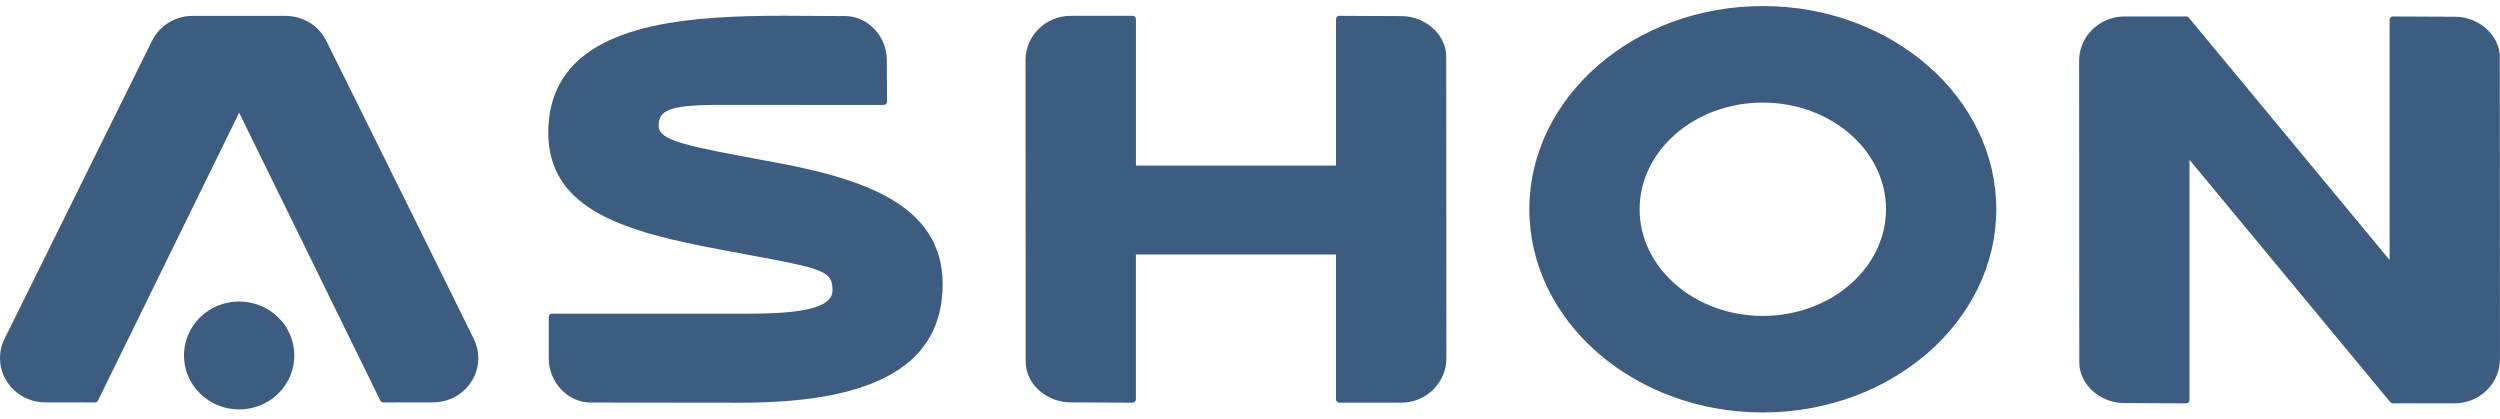 <svg width="227" height="38" viewBox="0 0 227 38" fill="none" xmlns="http://www.w3.org/2000/svg">
<g clip-path="url(#clip0_7_8588)">
<path d="M160.063 0.549C148.373 0.549 138.864 8.827 138.864 19C138.864 29.173 148.373 37.451 160.063 37.451C171.753 37.451 181.262 29.173 181.262 19C181.262 8.827 171.75 0.549 160.063 0.549ZM171.248 19C171.248 24.342 166.23 28.685 160.063 28.685C153.896 28.685 148.878 24.342 148.878 19C148.878 13.658 153.896 9.315 160.063 9.315C166.23 9.315 171.248 13.658 171.248 19Z" fill="#3C5D80"/>
<path d="M226.985 5.215C226.985 3.213 225.111 1.521 222.895 1.521L217.274 1.495C217.197 1.501 217.12 1.524 217.064 1.579C217.007 1.634 216.978 1.707 216.978 1.785V23.61L198.745 1.605C198.688 1.539 198.602 1.498 198.513 1.498H192.892C190.629 1.498 188.784 3.3 188.784 5.517C188.784 5.644 188.799 32.904 188.799 32.904C188.799 34.906 190.674 36.598 192.889 36.598L198.51 36.624C198.587 36.624 198.664 36.595 198.721 36.54C198.777 36.484 198.807 36.412 198.807 36.334V14.508L217.037 36.514C217.049 36.528 217.064 36.542 217.078 36.554C217.129 36.598 217.197 36.621 217.268 36.621H222.889C225.152 36.621 226.997 34.819 226.997 32.602C226.997 32.475 226.982 5.215 226.982 5.215H226.985Z" fill="#3C5D80"/>
<path d="M131.318 5.157C131.318 3.155 129.443 1.463 127.228 1.463L121.607 1.437C121.521 1.425 121.452 1.466 121.396 1.521C121.34 1.576 121.31 1.649 121.31 1.727V15.031H103.142V1.727C103.142 1.568 103.009 1.437 102.846 1.437H97.225C94.962 1.437 93.117 3.239 93.117 5.456C93.117 5.583 93.132 32.843 93.132 32.843C93.132 34.845 95.006 36.537 97.222 36.537L102.843 36.563C102.92 36.563 102.997 36.534 103.053 36.479C103.11 36.423 103.139 36.351 103.139 36.273V23.106H121.307V36.273C121.307 36.432 121.441 36.563 121.604 36.563H127.225C129.488 36.563 131.333 34.761 131.333 32.544C131.333 32.416 131.318 5.157 131.318 5.157Z" fill="#3C5D80"/>
<path d="M70.242 14.717L69.391 14.561C62.414 13.267 59.807 12.785 59.807 11.436C59.807 10.086 60.578 9.521 65.362 9.521L80.247 9.529C80.327 9.529 80.401 9.498 80.457 9.445C80.514 9.39 80.543 9.318 80.543 9.239L80.525 5.462C80.525 3.291 78.796 1.46 76.749 1.46C75.928 1.46 75.065 1.452 74.175 1.446C66.439 1.382 56.817 1.298 52.3 5.679C50.63 7.298 49.784 9.437 49.784 12.036C49.784 19.154 56.924 21.072 65.552 22.691C66.386 22.847 67.151 22.99 67.857 23.12C74.827 24.408 75.593 24.609 75.593 26.376C75.593 28.238 71.544 28.479 68.014 28.479H50.125C49.962 28.479 49.829 28.61 49.829 28.769V32.55C49.829 34.72 51.567 36.551 53.622 36.551C53.622 36.551 63.713 36.566 67.29 36.566C79.606 36.566 85.592 33.043 85.592 25.795C85.592 18.547 78.333 16.22 70.248 14.72L70.242 14.717Z" fill="#3C5D80"/>
<path d="M29.623 3.703C28.929 2.308 27.514 1.443 25.93 1.443H17.5C15.916 1.443 14.502 2.31 13.805 3.703C13.805 3.703 4.345 22.815 0.424 30.739C0.142 31.297 0 31.894 0 32.518C0 34.732 1.842 36.537 4.108 36.537C5.028 36.537 8.629 36.542 8.629 36.542C8.741 36.542 8.848 36.479 8.896 36.377L21.715 10.235L34.535 36.377C34.585 36.479 34.689 36.542 34.802 36.542C34.802 36.542 38.403 36.537 39.322 36.537C41.586 36.537 43.431 34.735 43.431 32.518C43.431 31.903 43.291 31.32 43.006 30.742C39.147 22.894 29.718 3.892 29.623 3.7V3.703Z" fill="#3C5D80"/>
<path d="M25.257 35.741C27.214 33.827 27.214 30.724 25.257 28.811C23.301 26.897 20.129 26.897 18.172 28.811C16.216 30.724 16.216 33.827 18.172 35.741C20.129 37.655 23.301 37.655 25.257 35.741Z" fill="#3C5D80"/>
</g>
<defs>
<clipPath id="clip0_7_8588">
<rect width="227" height="36.901" fill="white" transform="translate(0 0.549)"/>
</clipPath>
</defs>
</svg>
